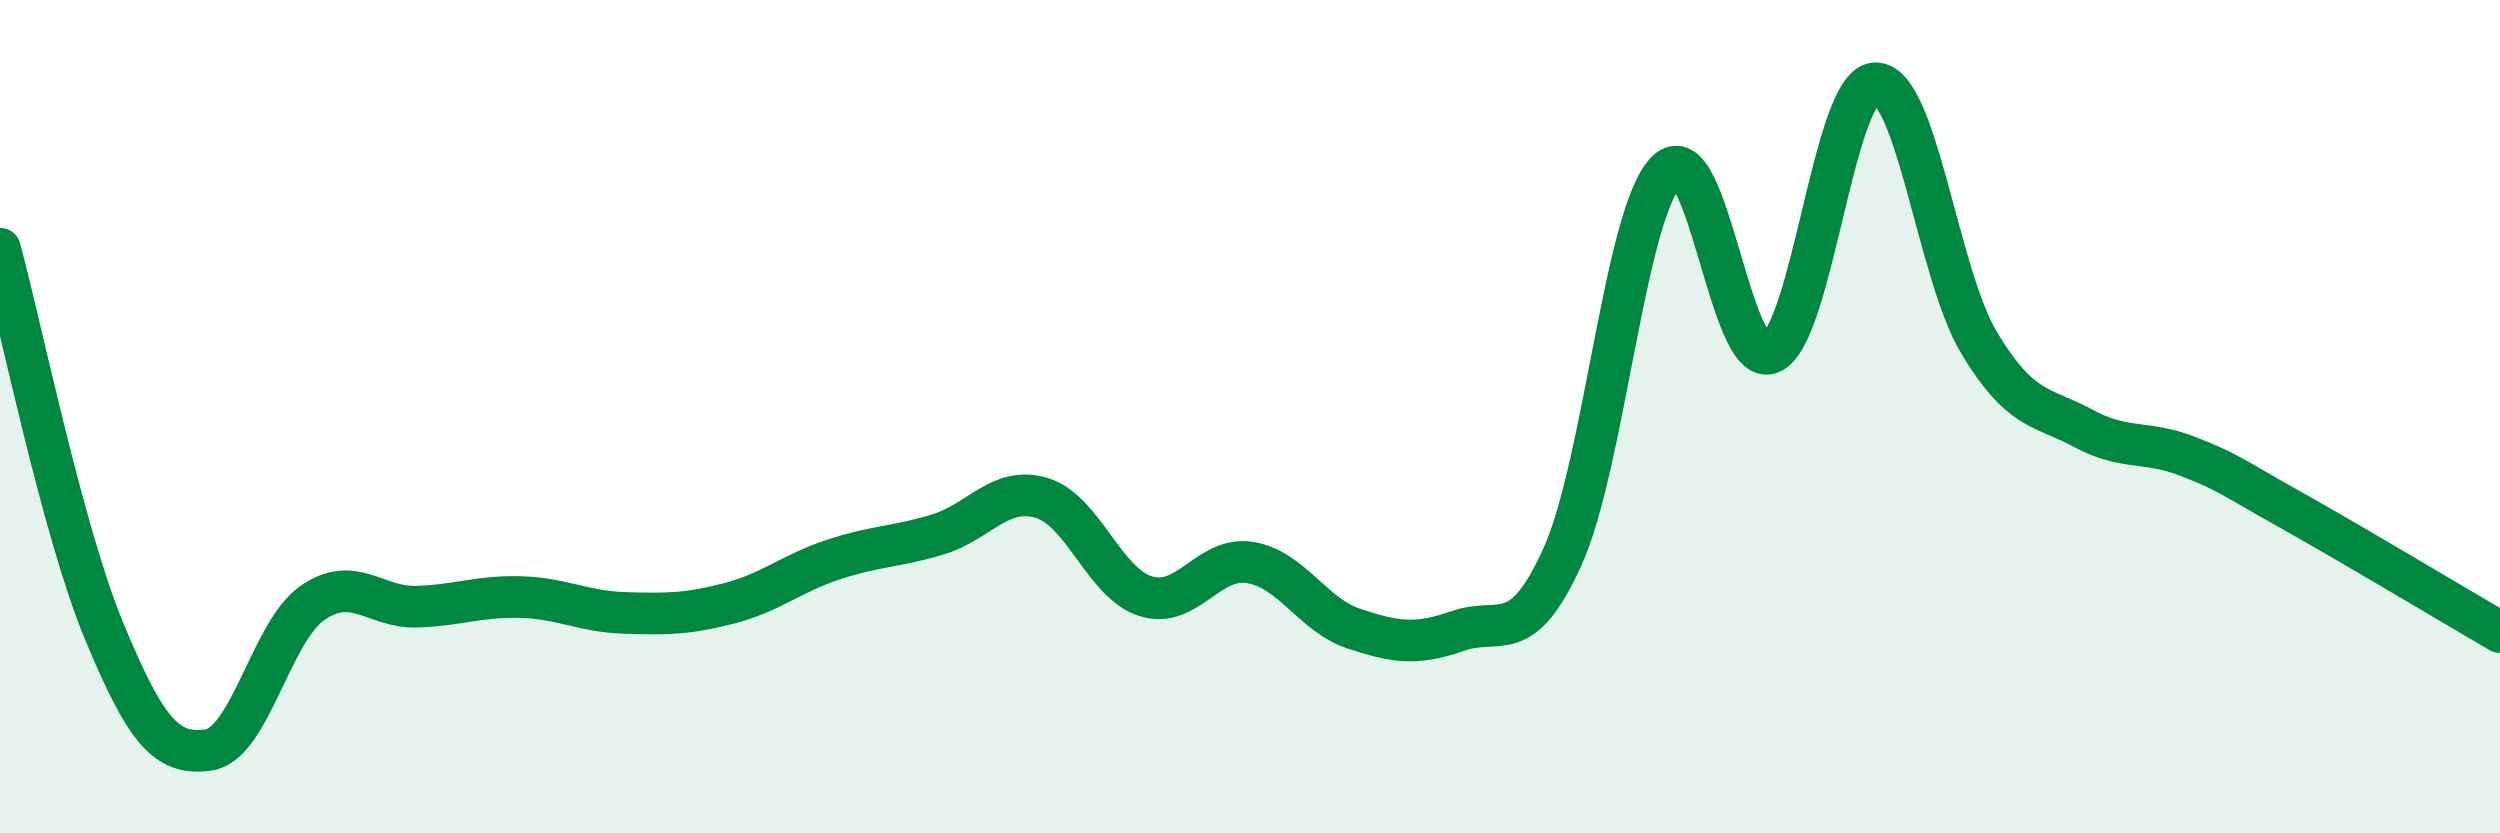 
    <svg width="60" height="20" viewBox="0 0 60 20" xmlns="http://www.w3.org/2000/svg">
      <path
        d="M 0,5.97 C 0.5,7.81 1.5,12.74 2.5,15.15 C 3.5,17.56 4,18.14 5,18 C 6,17.86 6.5,15.16 7.5,14.47 C 8.5,13.78 9,14.59 10,14.56 C 11,14.53 11.5,14.3 12.5,14.33 C 13.5,14.36 14,14.68 15,14.71 C 16,14.74 16.5,14.74 17.5,14.48 C 18.5,14.22 19,13.76 20,13.43 C 21,13.1 21.5,13.13 22.5,12.83 C 23.5,12.53 24,11.65 25,11.95 C 26,12.25 26.5,14 27.5,14.31 C 28.5,14.62 29,13.34 30,13.5 C 31,13.66 31.5,14.76 32.5,15.09 C 33.5,15.42 34,15.49 35,15.14 C 36,14.79 36.5,15.57 37.5,13.36 C 38.5,11.15 39,5.09 40,4.11 C 41,3.13 41.5,8.89 42.5,8.47 C 43.5,8.05 44,2.05 45,2 C 46,1.95 46.5,6.57 47.5,8.23 C 48.5,9.89 49,9.74 50,10.28 C 51,10.82 51.5,10.56 52.5,10.95 C 53.5,11.34 53.5,11.41 55,12.25 C 56.5,13.09 59,14.59 60,15.17L60 20L0 20Z"
        fill="#008740"
        opacity="0.1"
        stroke-linecap="round"
        stroke-linejoin="round"
      />
      <path
        d="M 0,5.97 C 0.5,7.81 1.5,12.74 2.5,15.15 C 3.5,17.56 4,18.14 5,18 C 6,17.86 6.5,15.16 7.5,14.47 C 8.5,13.78 9,14.59 10,14.56 C 11,14.53 11.5,14.3 12.5,14.33 C 13.5,14.36 14,14.68 15,14.71 C 16,14.74 16.5,14.74 17.5,14.48 C 18.5,14.22 19,13.76 20,13.43 C 21,13.1 21.5,13.13 22.5,12.83 C 23.5,12.53 24,11.65 25,11.95 C 26,12.25 26.5,14 27.5,14.31 C 28.5,14.62 29,13.34 30,13.5 C 31,13.66 31.5,14.76 32.5,15.09 C 33.5,15.42 34,15.49 35,15.14 C 36,14.79 36.5,15.57 37.5,13.36 C 38.5,11.15 39,5.09 40,4.11 C 41,3.13 41.5,8.89 42.5,8.47 C 43.5,8.05 44,2.05 45,2 C 46,1.95 46.5,6.57 47.5,8.23 C 48.5,9.89 49,9.74 50,10.28 C 51,10.82 51.5,10.56 52.5,10.95 C 53.5,11.34 53.5,11.41 55,12.25 C 56.5,13.09 59,14.59 60,15.17"
        stroke="#008740"
        stroke-width="1"
        fill="none"
        stroke-linecap="round"
        stroke-linejoin="round"
      />
    </svg>
  